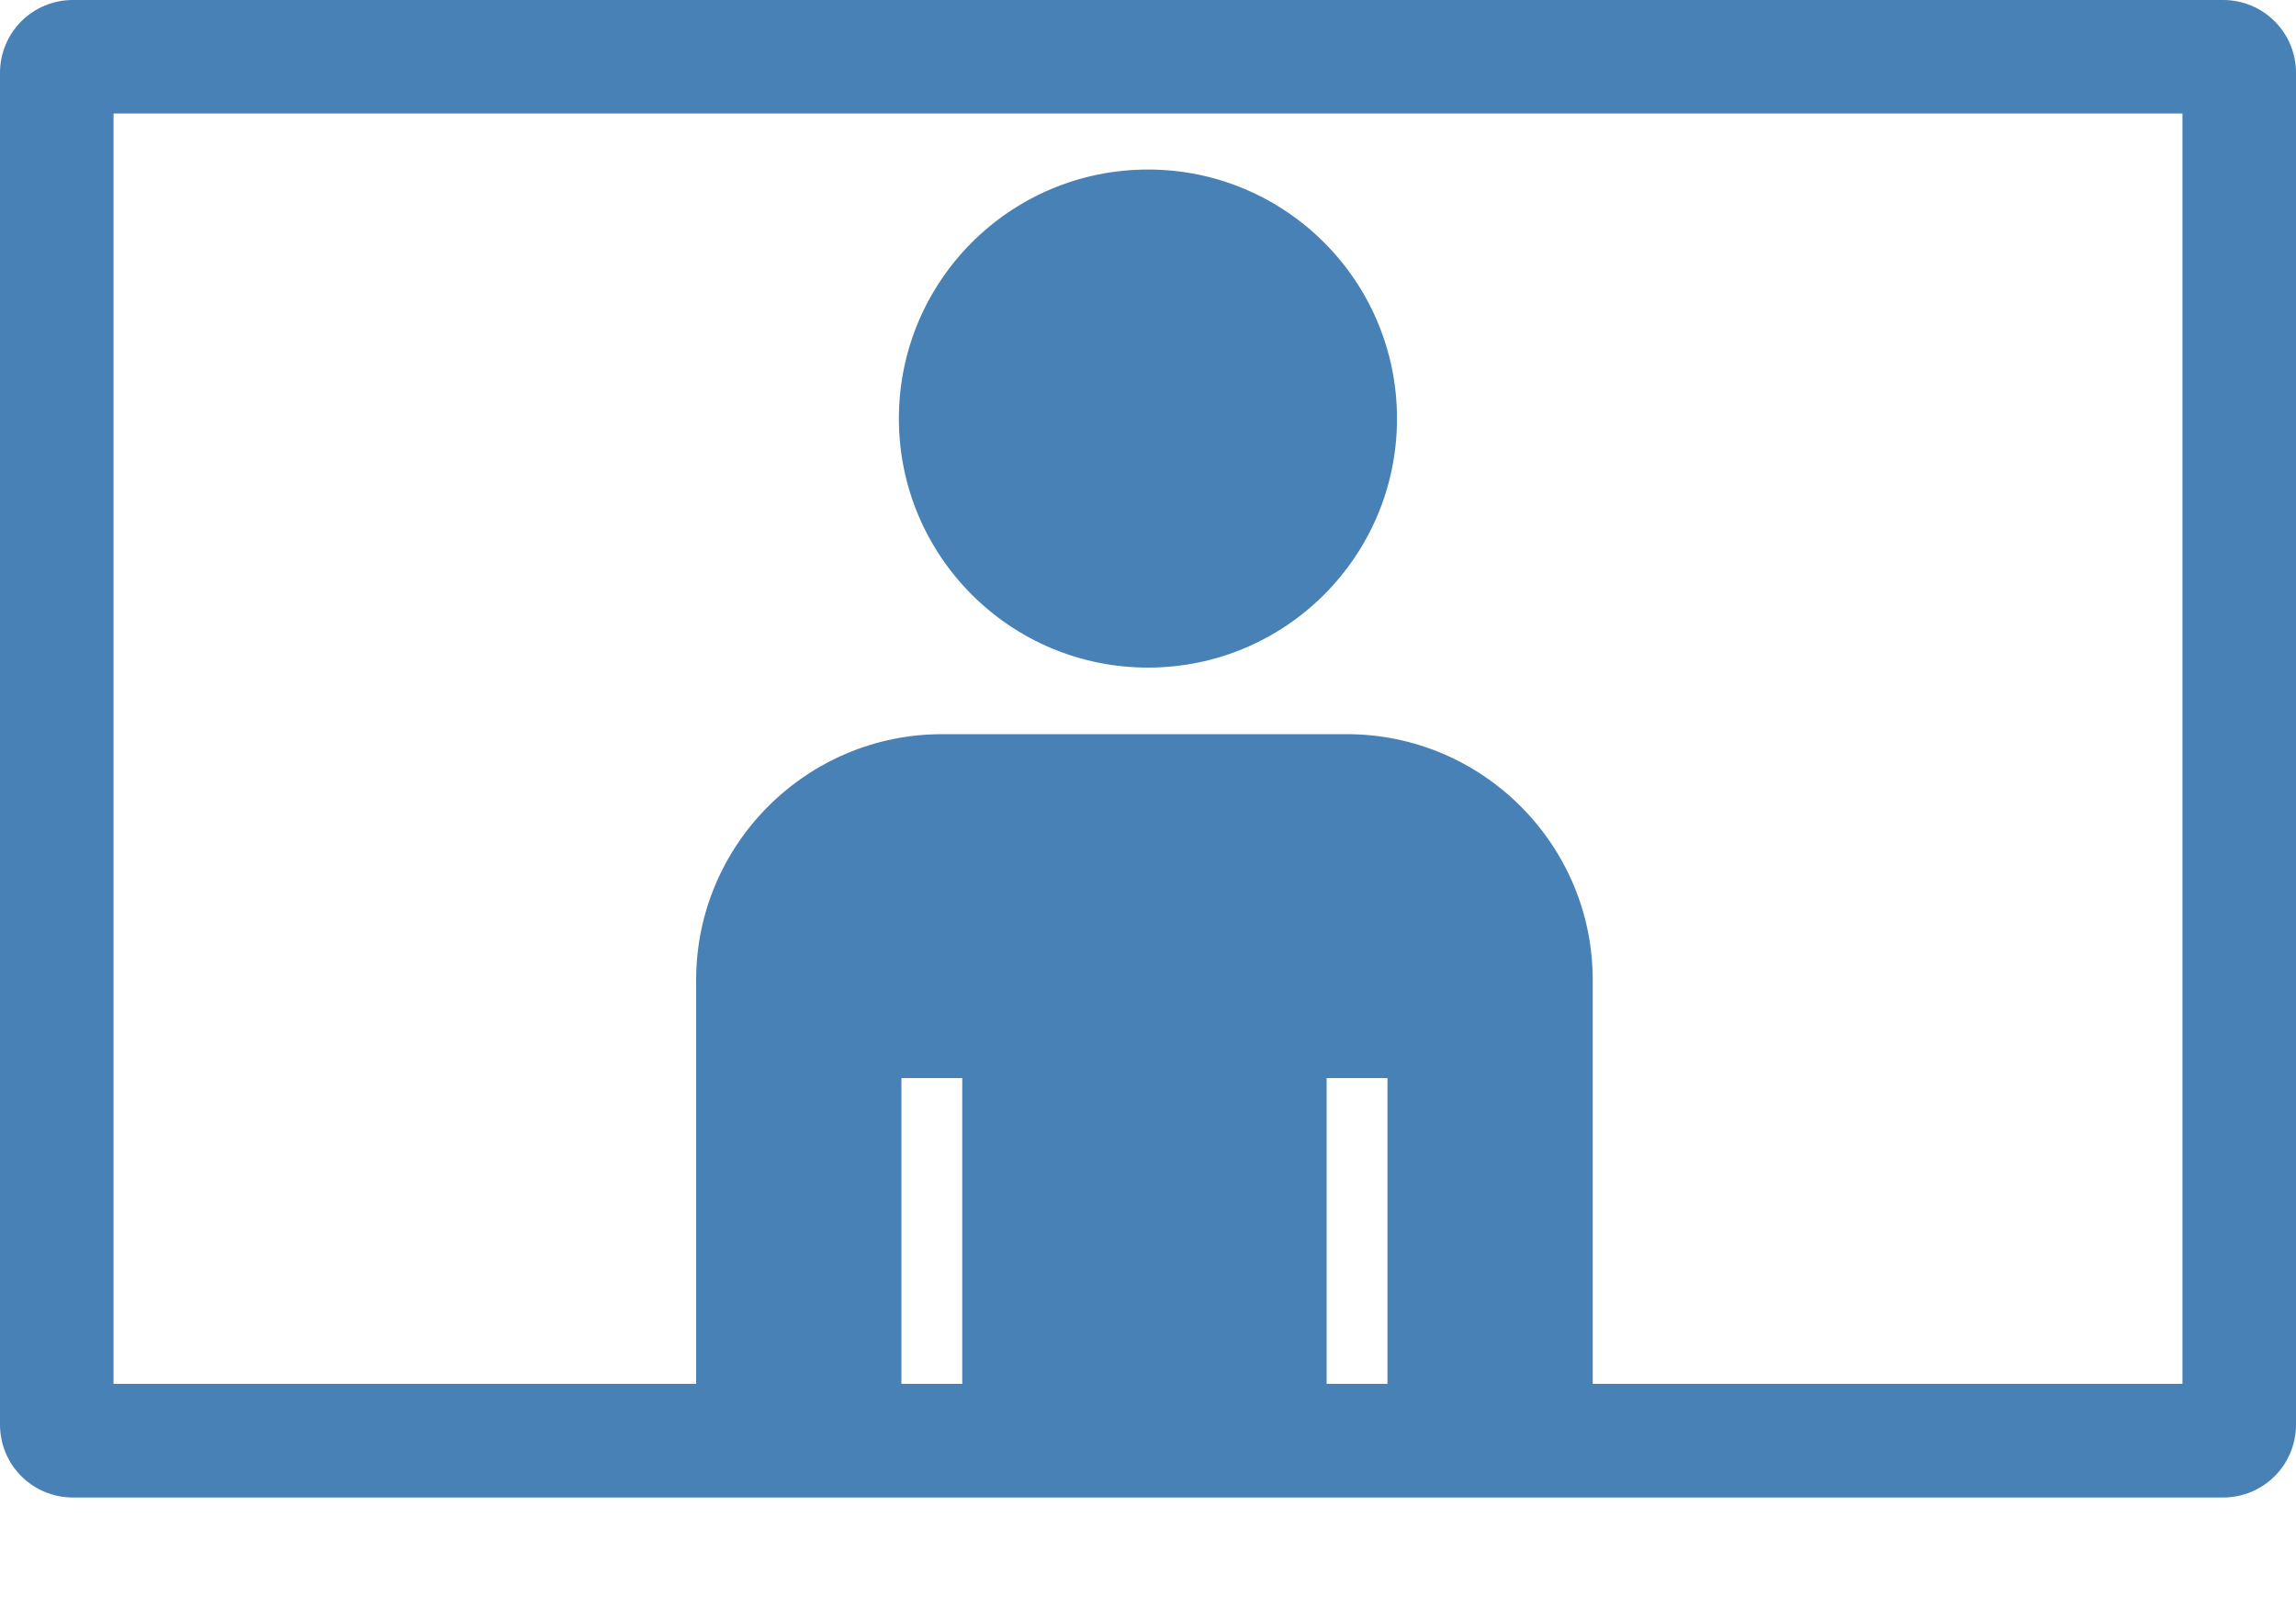 <svg width="20" height="14" viewBox="0 0 20 14" fill="none" xmlns="http://www.w3.org/2000/svg">
<g clip-path="url(#clip0_2901_113)">
<path d="M10 5.816C11.198 5.816 12.169 4.845 12.169 3.647C12.169 2.448 11.198 1.477 10 1.477C8.801 1.477 7.83 2.448 7.83 3.647C7.83 4.845 8.801 5.816 10 5.816Z" fill="#4781B5"/>
<path d="M13.874 8.537V13.039H12.086V9.392H11.556V13.039H8.382V9.392H7.852V13.039H6.064V8.537C6.064 7.357 7.026 6.396 8.206 6.396H11.732C12.912 6.396 13.874 7.357 13.874 8.537Z" fill="#4781B5"/>
<path d="M19.011 0.989V12.056H0.989V0.989H19.011ZM19.364 0H0.636C0.283 0 0 0.283 0 0.636V12.41C0 12.763 0.283 13.046 0.636 13.046H19.364C19.717 13.046 20 12.763 20 12.41V0.636C20 0.283 19.717 0 19.364 0Z" fill="#4781B5"/>
</g>
<defs>
<clipPath id="clip0_2901_113">
<rect width="20" height="13.046" fill="white"/>
</clipPath>
</defs>
</svg>
